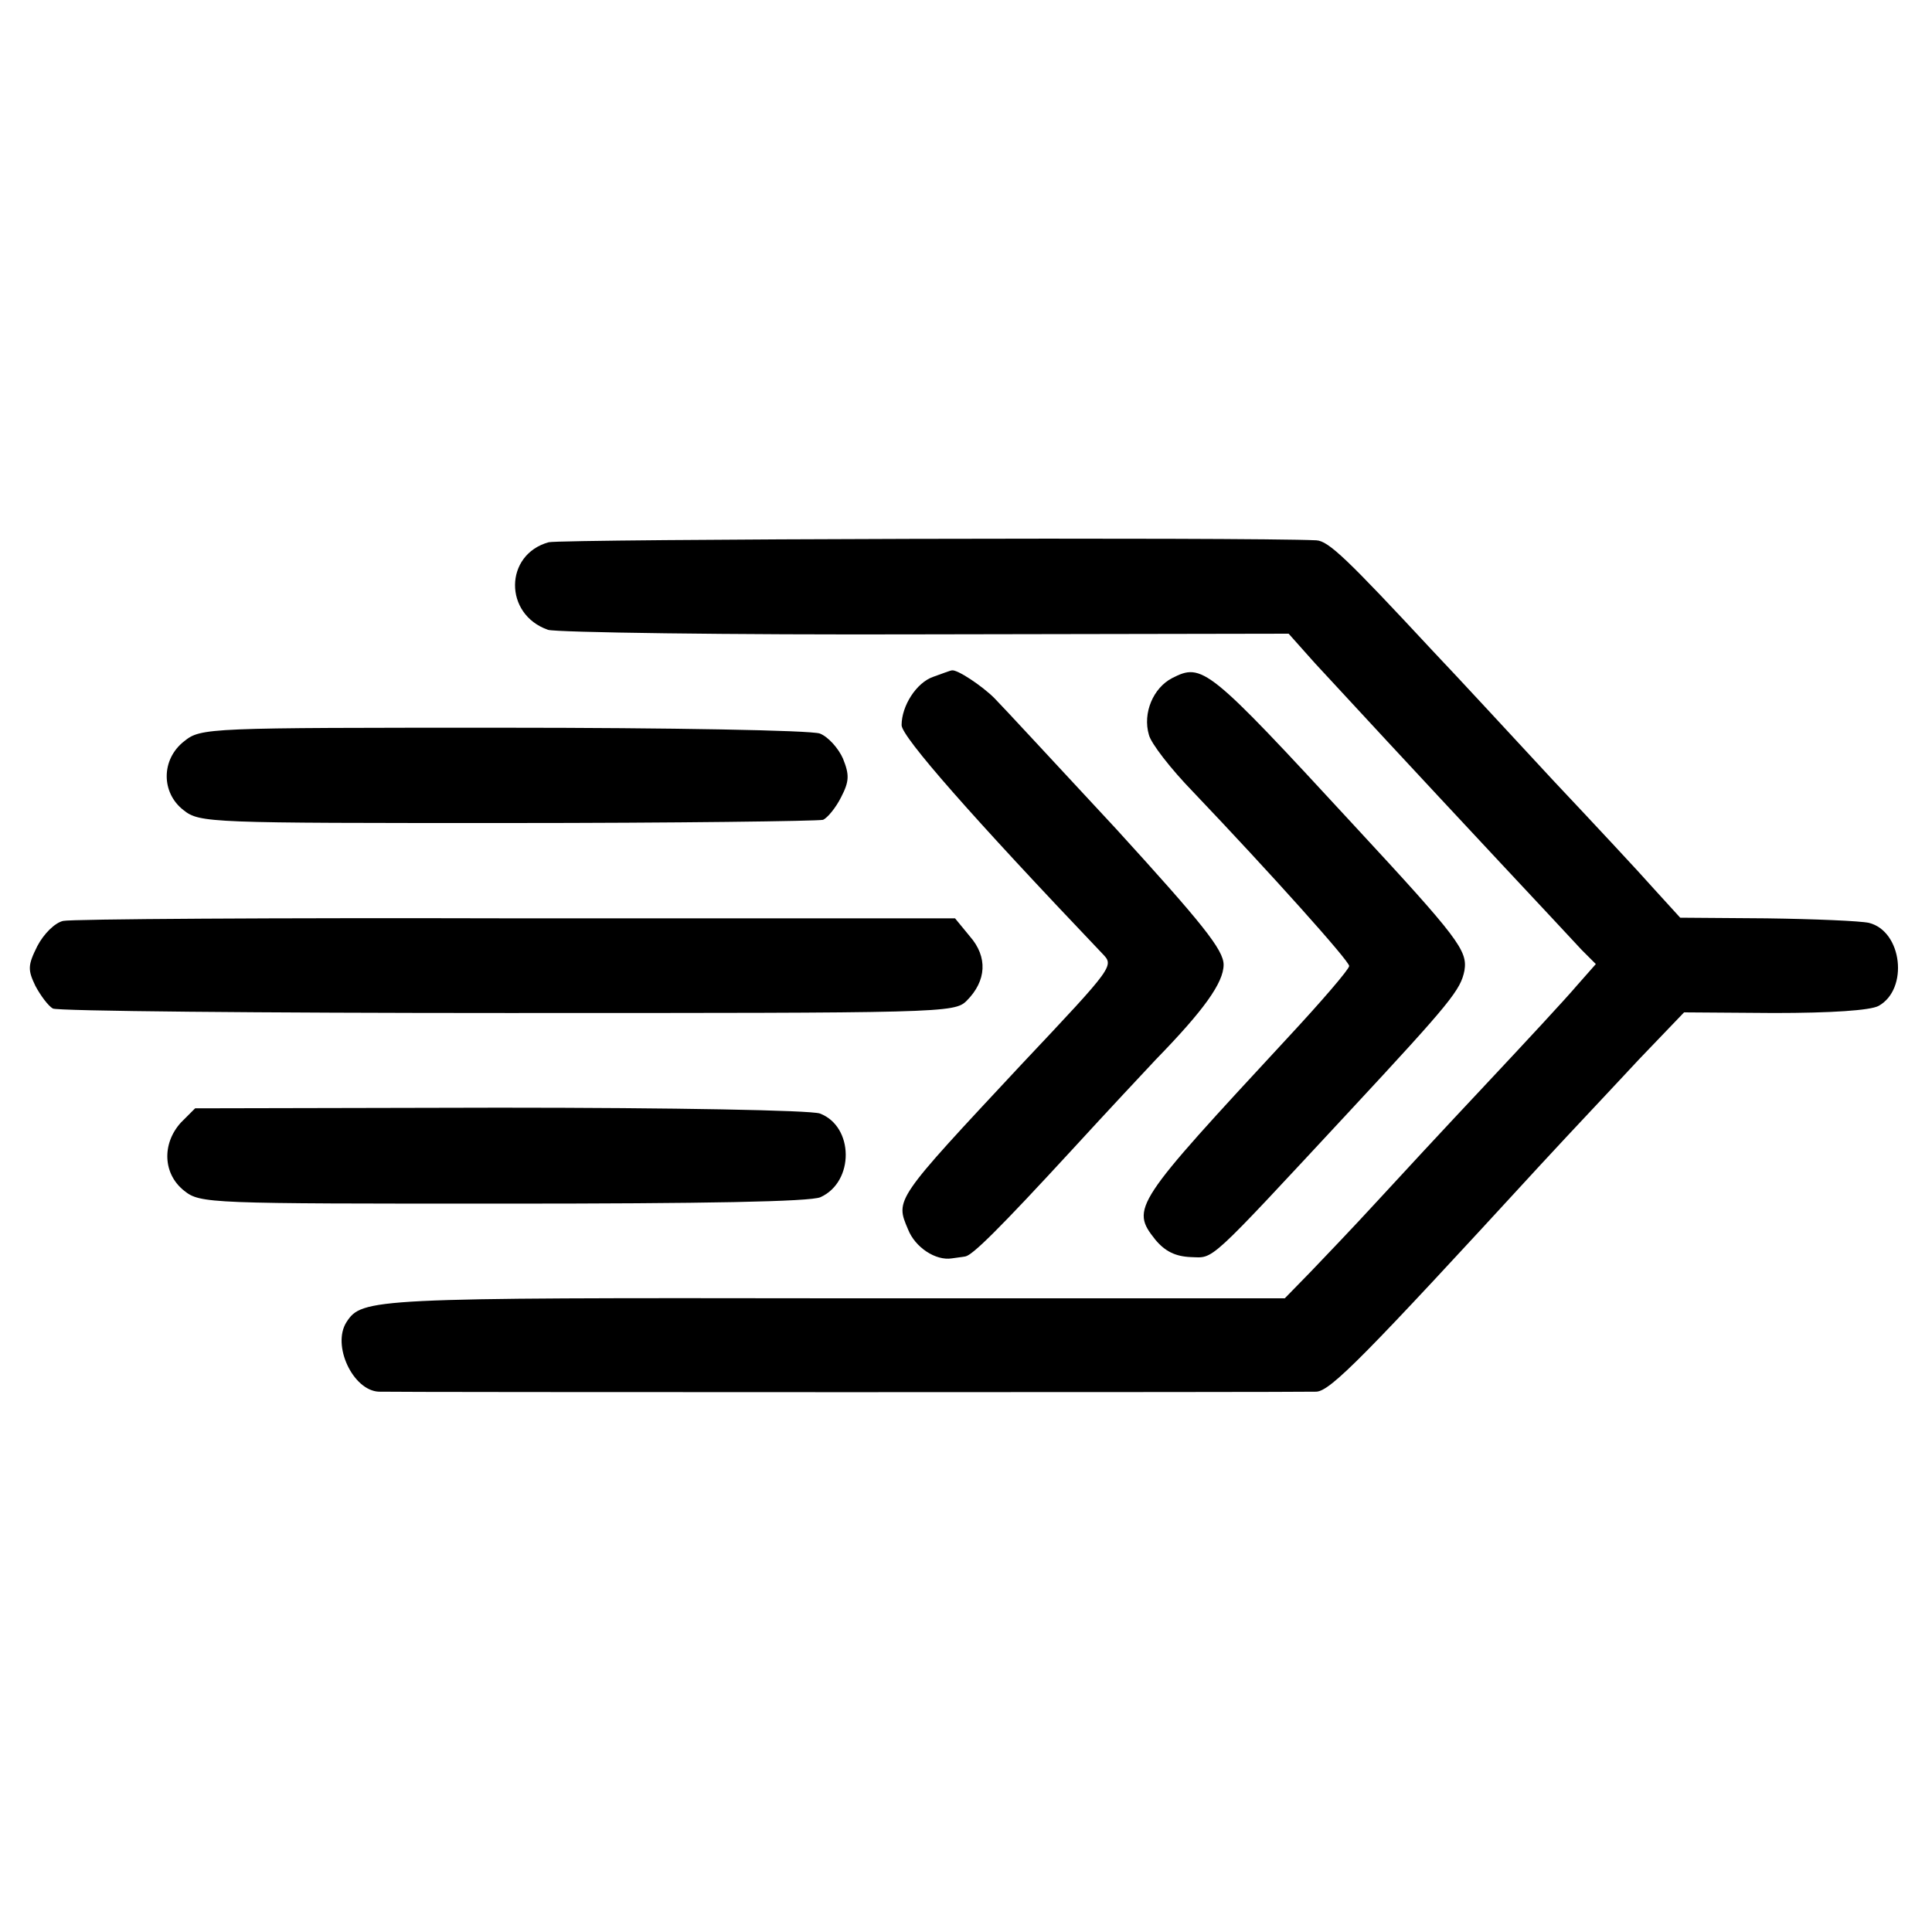 <?xml version="1.0" standalone="no"?>
<!DOCTYPE svg PUBLIC "-//W3C//DTD SVG 20010904//EN"
 "http://www.w3.org/TR/2001/REC-SVG-20010904/DTD/svg10.dtd">
<svg version="1.0" xmlns="http://www.w3.org/2000/svg"
 width="300pt" height="300pt" viewBox="0 0 300 300"
 preserveAspectRatio="xMidYMid meet">
<g transform="translate(0,300) scale(0.1,-0.1)"
fill="#000000" stroke="none">
<path d="M852 2158 c-69 -19 -70 -112 -1 -136 13 -4 277 -8 587 -7 l563 1 41
-46 c23 -25 73 -79 112 -121 39 -42 118 -127 176 -189 58 -62 115 -123 126
-135 l22 -22 -30 -34 c-16 -19 -80 -88 -141 -153 -62 -66 -139 -149 -172 -185
-33 -36 -78 -83 -100 -106 l-40 -41 -700 0 c-719 1 -733 0 -757 -37 -23 -36
10 -106 50 -108 22 -1 1431 -1 1456 0 22 1 75 55 346 350 47 51 117 125 155
166 l70 73 140 -1 c88 0 149 4 162 11 47 26 37 116 -15 129 -14 3 -85 6 -159
7 l-134 1 -41 45 c-22 25 -93 101 -157 169 -64 69 -147 159 -186 200 -133 143
-162 171 -181 172 -104 5 -1171 2 -1192 -3z"/>
<path d="M1449 1949 c-26 -9 -49 -45 -49 -75 0 -18 110 -143 311 -354 19 -20
22 -17 -126 -174 -196 -210 -195 -208 -175 -255 11 -28 43 -49 68 -45 6 1 16
2 21 3 11 2 51 41 166 166 55 60 114 123 130 140 74 76 105 119 105 147 0 23
-33 64 -167 211 -93 100 -177 191 -189 203 -19 19 -58 45 -66 43 -2 0 -15 -5
-29 -10z"/>
<path d="M1820 1947 c-29 -15 -46 -54 -36 -88 3 -13 34 -53 69 -89 120 -126
242 -262 242 -270 0 -5 -43 -55 -96 -112 -238 -257 -244 -264 -205 -313 15
-18 31 -26 55 -27 37 -1 23 -14 247 227 158 170 172 188 178 218 5 31 -9 50
-173 227 -226 245 -234 251 -281 227z"/>
<path d="M286 1849 c-36 -28 -36 -80 -1 -107 25 -20 41 -20 502 -20 263 0 483
3 491 5 7 3 20 19 28 35 13 25 13 35 3 60 -7 16 -23 34 -36 39 -14 5 -233 9
-492 9 -459 0 -469 0 -495 -21z"/>
<path d="M98 1570 c-13 -3 -30 -20 -40 -39 -15 -30 -15 -37 -3 -62 8 -15 20
-31 27 -35 6 -4 324 -7 705 -7 677 0 695 0 714 19 31 31 33 68 5 100 l-23 28
-681 0 c-374 1 -691 -1 -704 -4z"/>
<path d="M281 1257 c-30 -33 -28 -80 5 -106 25 -20 38 -20 495 -20 314 0 477
3 493 10 53 24 52 110 -1 130 -15 5 -224 9 -498 9 l-472 -1 -22 -22z"/>
</g>
</svg>
